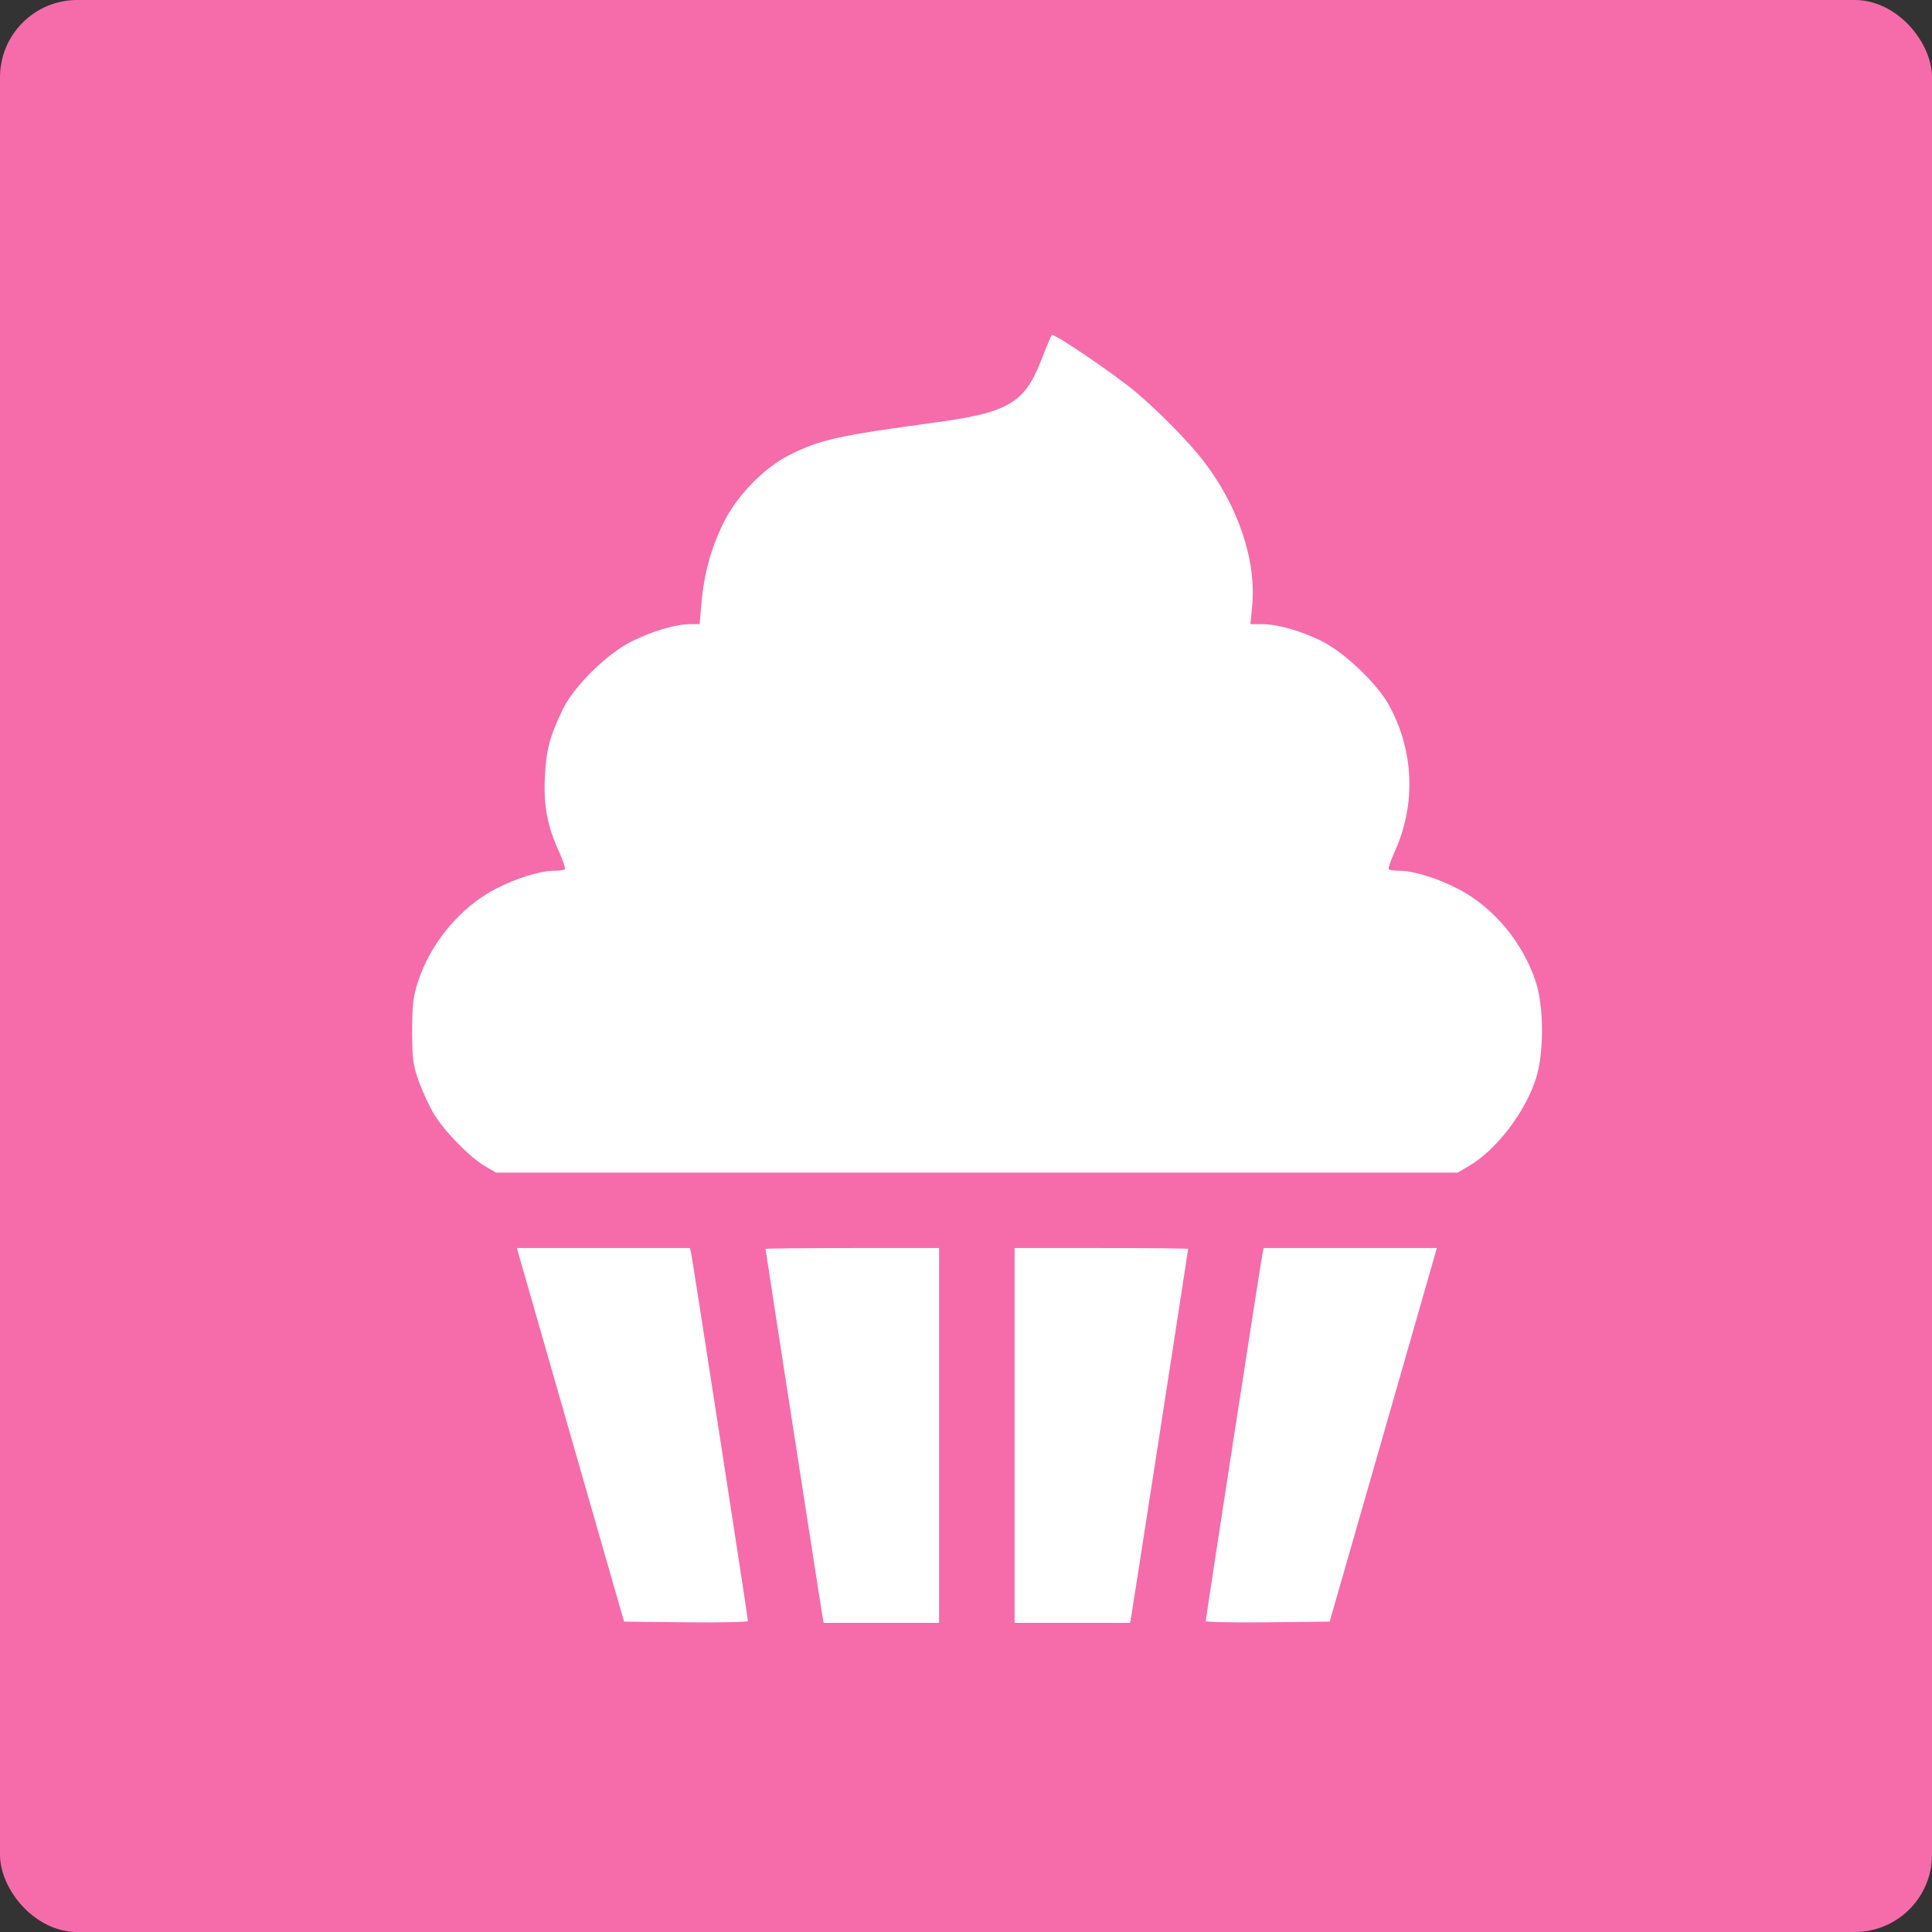 <?xml version="1.0" encoding="UTF-8"?> <svg xmlns="http://www.w3.org/2000/svg" width="75" height="75" viewBox="0 0 75 75" fill="none"><rect x="0" y="0" width="75" height="75" fill="#333333" stroke="none"/> <rect width="75" height="75" rx="3" fill="#F66CAA"></rect> <path fill-rule="evenodd" clip-rule="evenodd" d="M40.459 13.888C39.779 15.661 39.189 16.012 36.212 16.414C32.523 16.913 31.829 17.069 30.646 17.663C29.643 18.168 28.601 19.244 28.073 20.324C27.601 21.288 27.328 22.29 27.229 23.425L27.159 24.23H26.799C26.237 24.23 25.343 24.491 24.542 24.888C23.561 25.375 22.279 26.637 21.839 27.551C21.346 28.575 21.206 29.103 21.153 30.139C21.096 31.262 21.245 32.058 21.699 33.059C21.856 33.406 21.96 33.714 21.929 33.745C21.898 33.776 21.722 33.801 21.537 33.801C20.98 33.801 20.046 34.087 19.243 34.505C17.864 35.221 16.696 36.625 16.214 38.147C16.038 38.704 15.998 39.056 16 40.051C16.003 41.122 16.035 41.359 16.262 41.988C16.404 42.382 16.667 42.947 16.845 43.243C17.247 43.912 18.23 44.919 18.815 45.261L19.255 45.52H37.921H56.588L57.028 45.261C58.092 44.638 59.212 43.172 59.629 41.857C59.937 40.883 59.937 39.121 59.629 38.147C59.144 36.618 57.99 35.227 56.614 34.512C55.798 34.088 54.865 33.801 54.305 33.801C54.121 33.801 53.944 33.776 53.914 33.745C53.883 33.714 53.986 33.406 54.143 33.059C54.978 31.218 54.892 29.131 53.909 27.355C53.444 26.518 52.165 25.306 51.295 24.881C50.459 24.473 49.593 24.23 48.972 24.23H48.541L48.607 23.552C48.783 21.765 48.071 19.641 46.701 17.871C46.138 17.143 44.947 15.935 44.074 15.204C43.271 14.533 41.021 13 40.839 13C40.817 13 40.647 13.399 40.459 13.888ZM20.253 49.108C20.356 49.471 21.292 52.734 22.333 56.359L24.226 62.951L26.63 62.977C27.953 62.992 29.035 62.97 29.035 62.928C29.037 62.823 26.892 48.936 26.833 48.669L26.785 48.449H23.425H20.065L20.253 49.108ZM29.718 48.482C29.718 48.53 31.852 62.305 31.918 62.683L31.973 63H34.215H36.456V55.725V48.449H33.087C31.234 48.449 29.718 48.464 29.718 48.482ZM39.386 55.725V63H41.628H43.869L43.925 62.683C43.991 62.305 46.124 48.53 46.124 48.482C46.124 48.464 44.608 48.449 42.755 48.449H39.386V55.725ZM49.01 48.669C48.951 48.935 46.807 62.822 46.807 62.928C46.808 62.97 47.89 62.992 49.212 62.977L51.617 62.951L53.51 56.359C54.551 52.734 55.487 49.471 55.59 49.108L55.777 48.449H52.418H49.058L49.01 48.669Z" fill="white"></path> </svg> 
